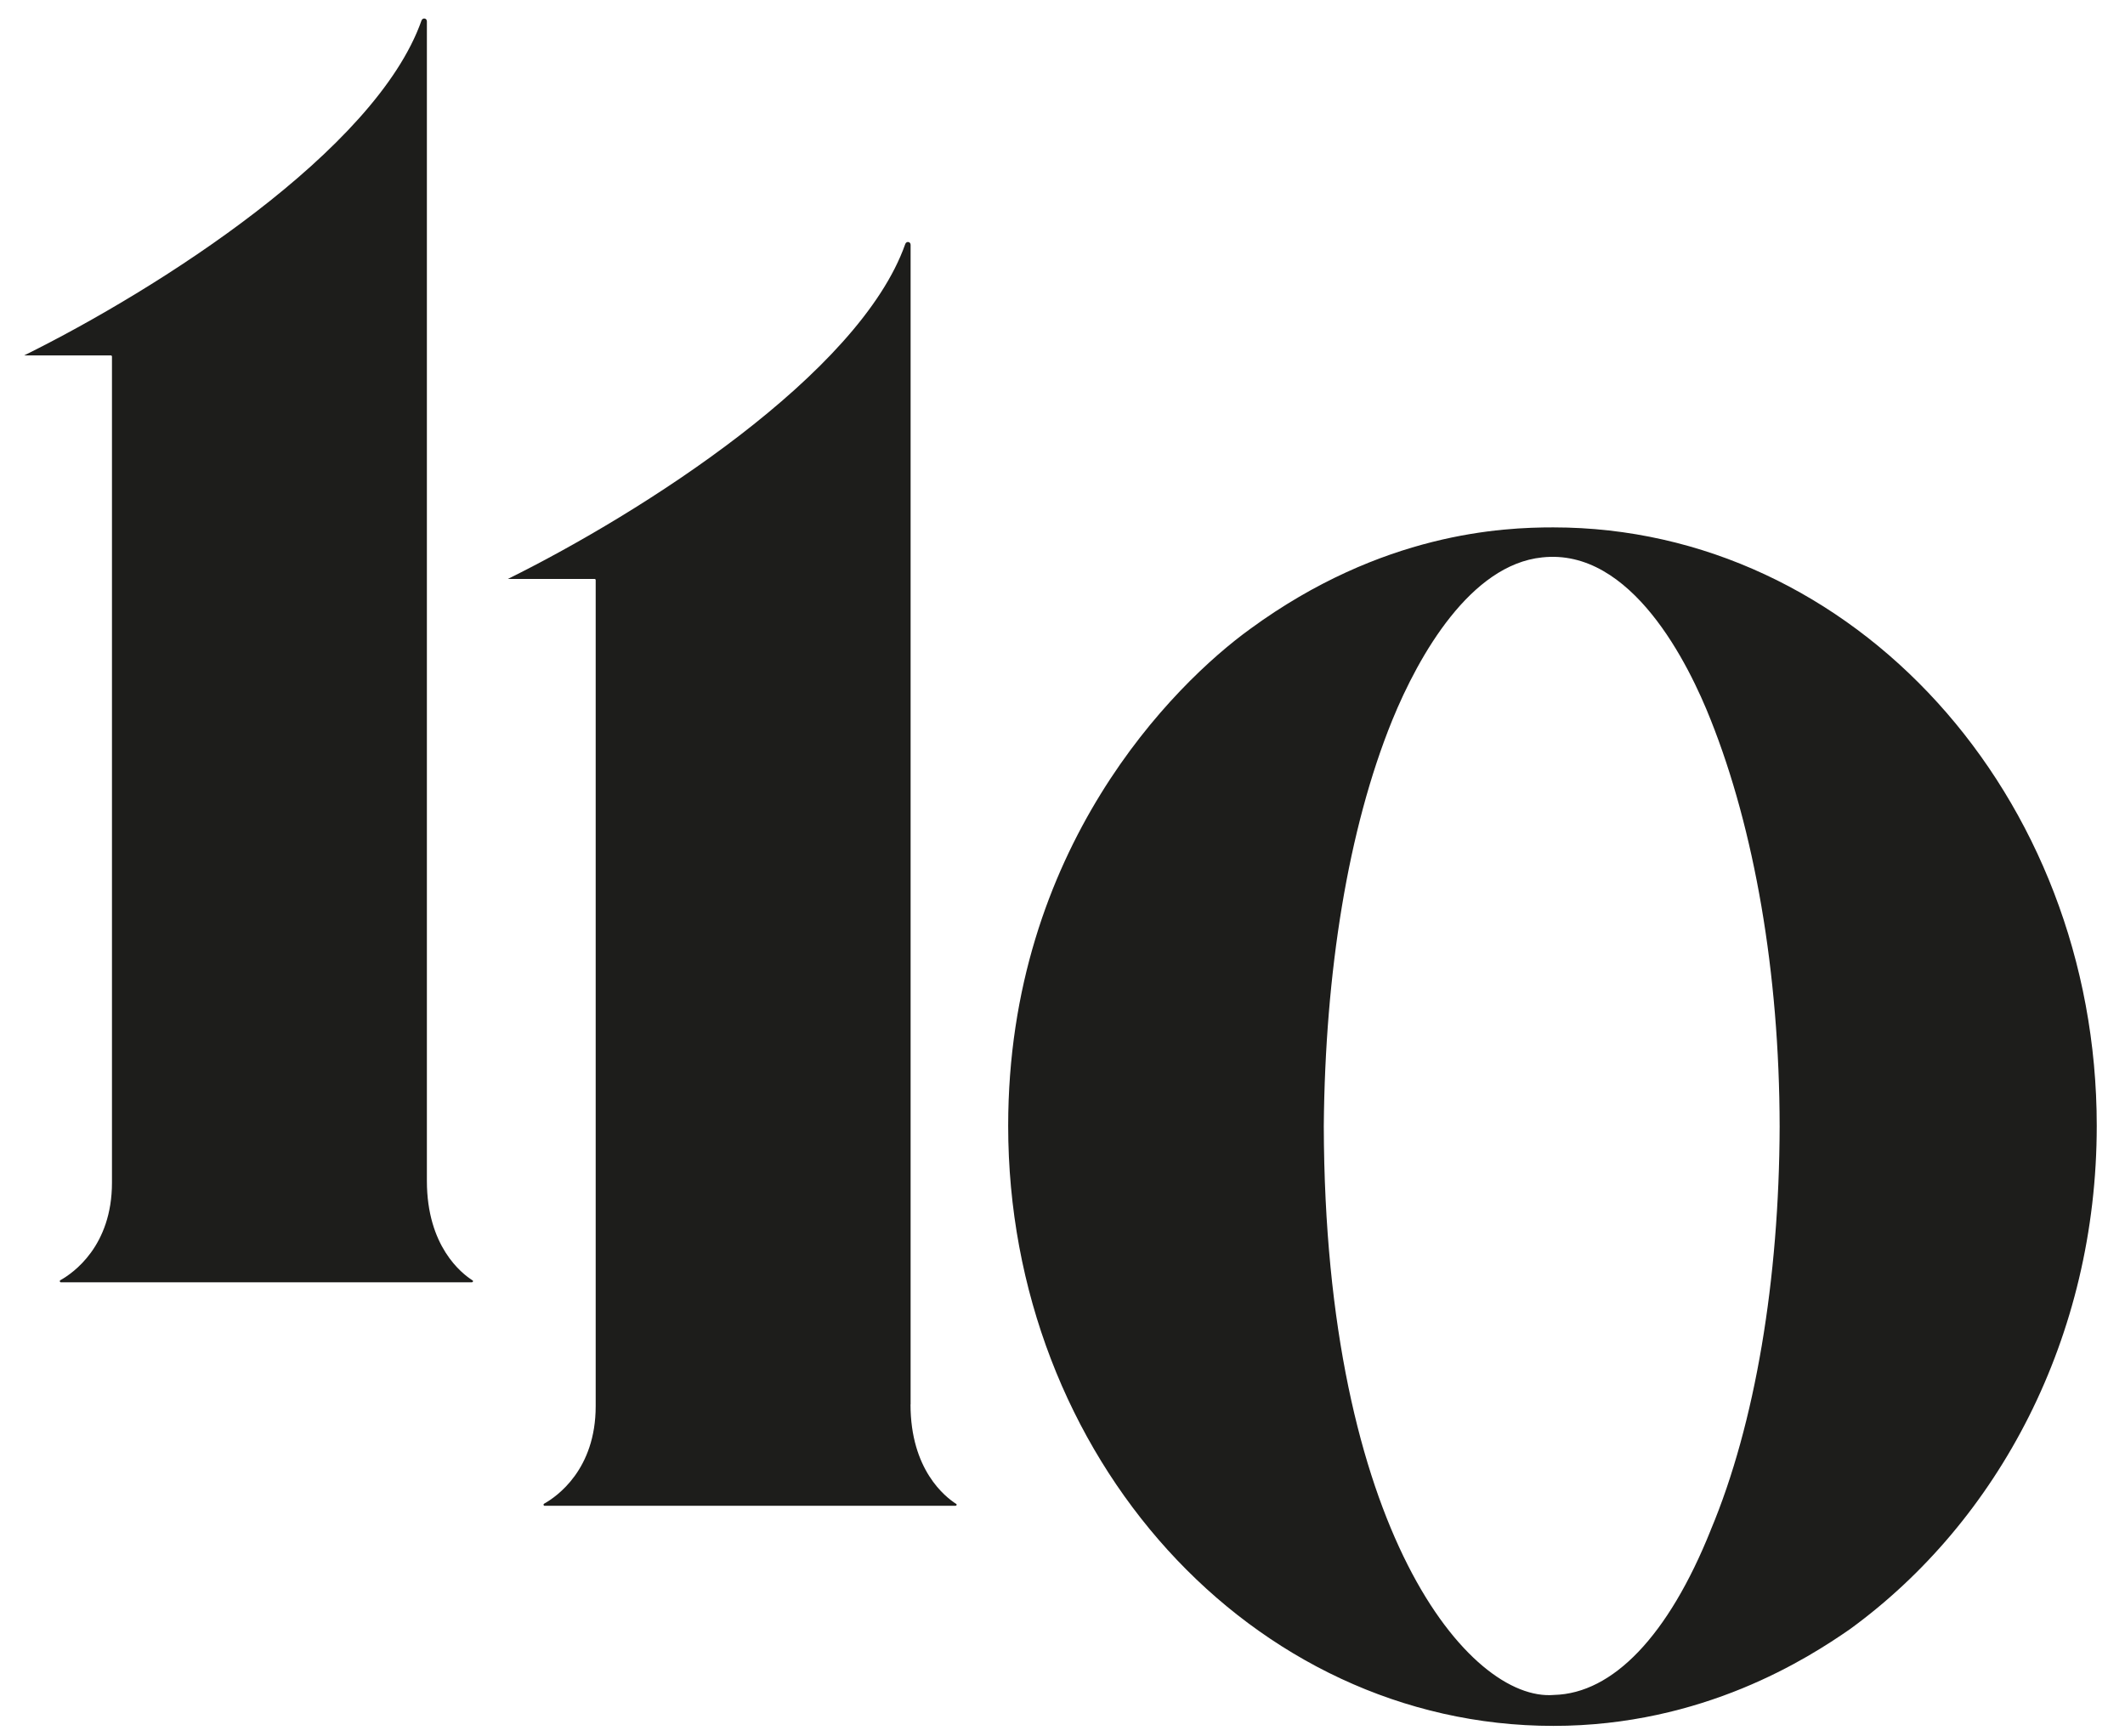 <svg width="71" height="58" viewBox="0 0 71 58" fill="none" xmlns="http://www.w3.org/2000/svg">
<path d="M51.896 17.618C50.225 17.618 46.184 17.781 41.766 21.014C39.233 22.847 33.685 28.344 33.685 37.611C33.685 48.658 41.82 57.655 51.9 57.655C56.909 57.655 60.413 55.393 61.813 54.422C66.772 50.813 70.056 44.667 70.056 37.608C70.056 26.561 61.922 17.618 51.9 17.618H51.896ZM57.157 51.118C55.738 54.654 53.886 56.57 51.925 56.621C49.112 56.863 44.264 51.141 44.23 37.618C44.274 32.478 45.041 27.694 46.515 24.066C47.419 21.851 49.143 18.866 51.524 18.621C54.513 18.293 56.428 22.198 57.16 24.053C58.608 27.688 59.455 32.471 59.461 37.637C59.446 42.729 58.65 47.56 57.157 51.115V51.118Z" fill="#1D1D1B"/>
<path d="M14.263 39.451V0.712C14.263 0.604 14.123 0.582 14.084 0.683C12.554 5.031 5.281 9.662 0.807 11.873H3.703C3.725 11.873 3.741 11.889 3.741 11.912V39.508C3.741 41.624 2.449 42.525 2.016 42.767C1.984 42.786 1.997 42.837 2.035 42.837H15.762C15.8 42.837 15.822 42.795 15.79 42.773C15.424 42.541 14.263 41.637 14.263 39.447V39.451Z" fill="#1D1D1B"/>
<path d="M30.425 46.917V8.179C30.425 8.07 30.285 8.048 30.247 8.15C28.716 12.497 21.444 17.128 16.969 19.34H19.865C19.887 19.34 19.903 19.356 19.903 19.378V46.974C19.903 49.091 18.608 49.992 18.178 50.233C18.146 50.252 18.159 50.303 18.197 50.303H31.921C31.959 50.303 31.981 50.262 31.949 50.24C31.583 50.007 30.422 49.104 30.422 46.914L30.425 46.917Z" fill="#1D1D1B"/>
</svg>

